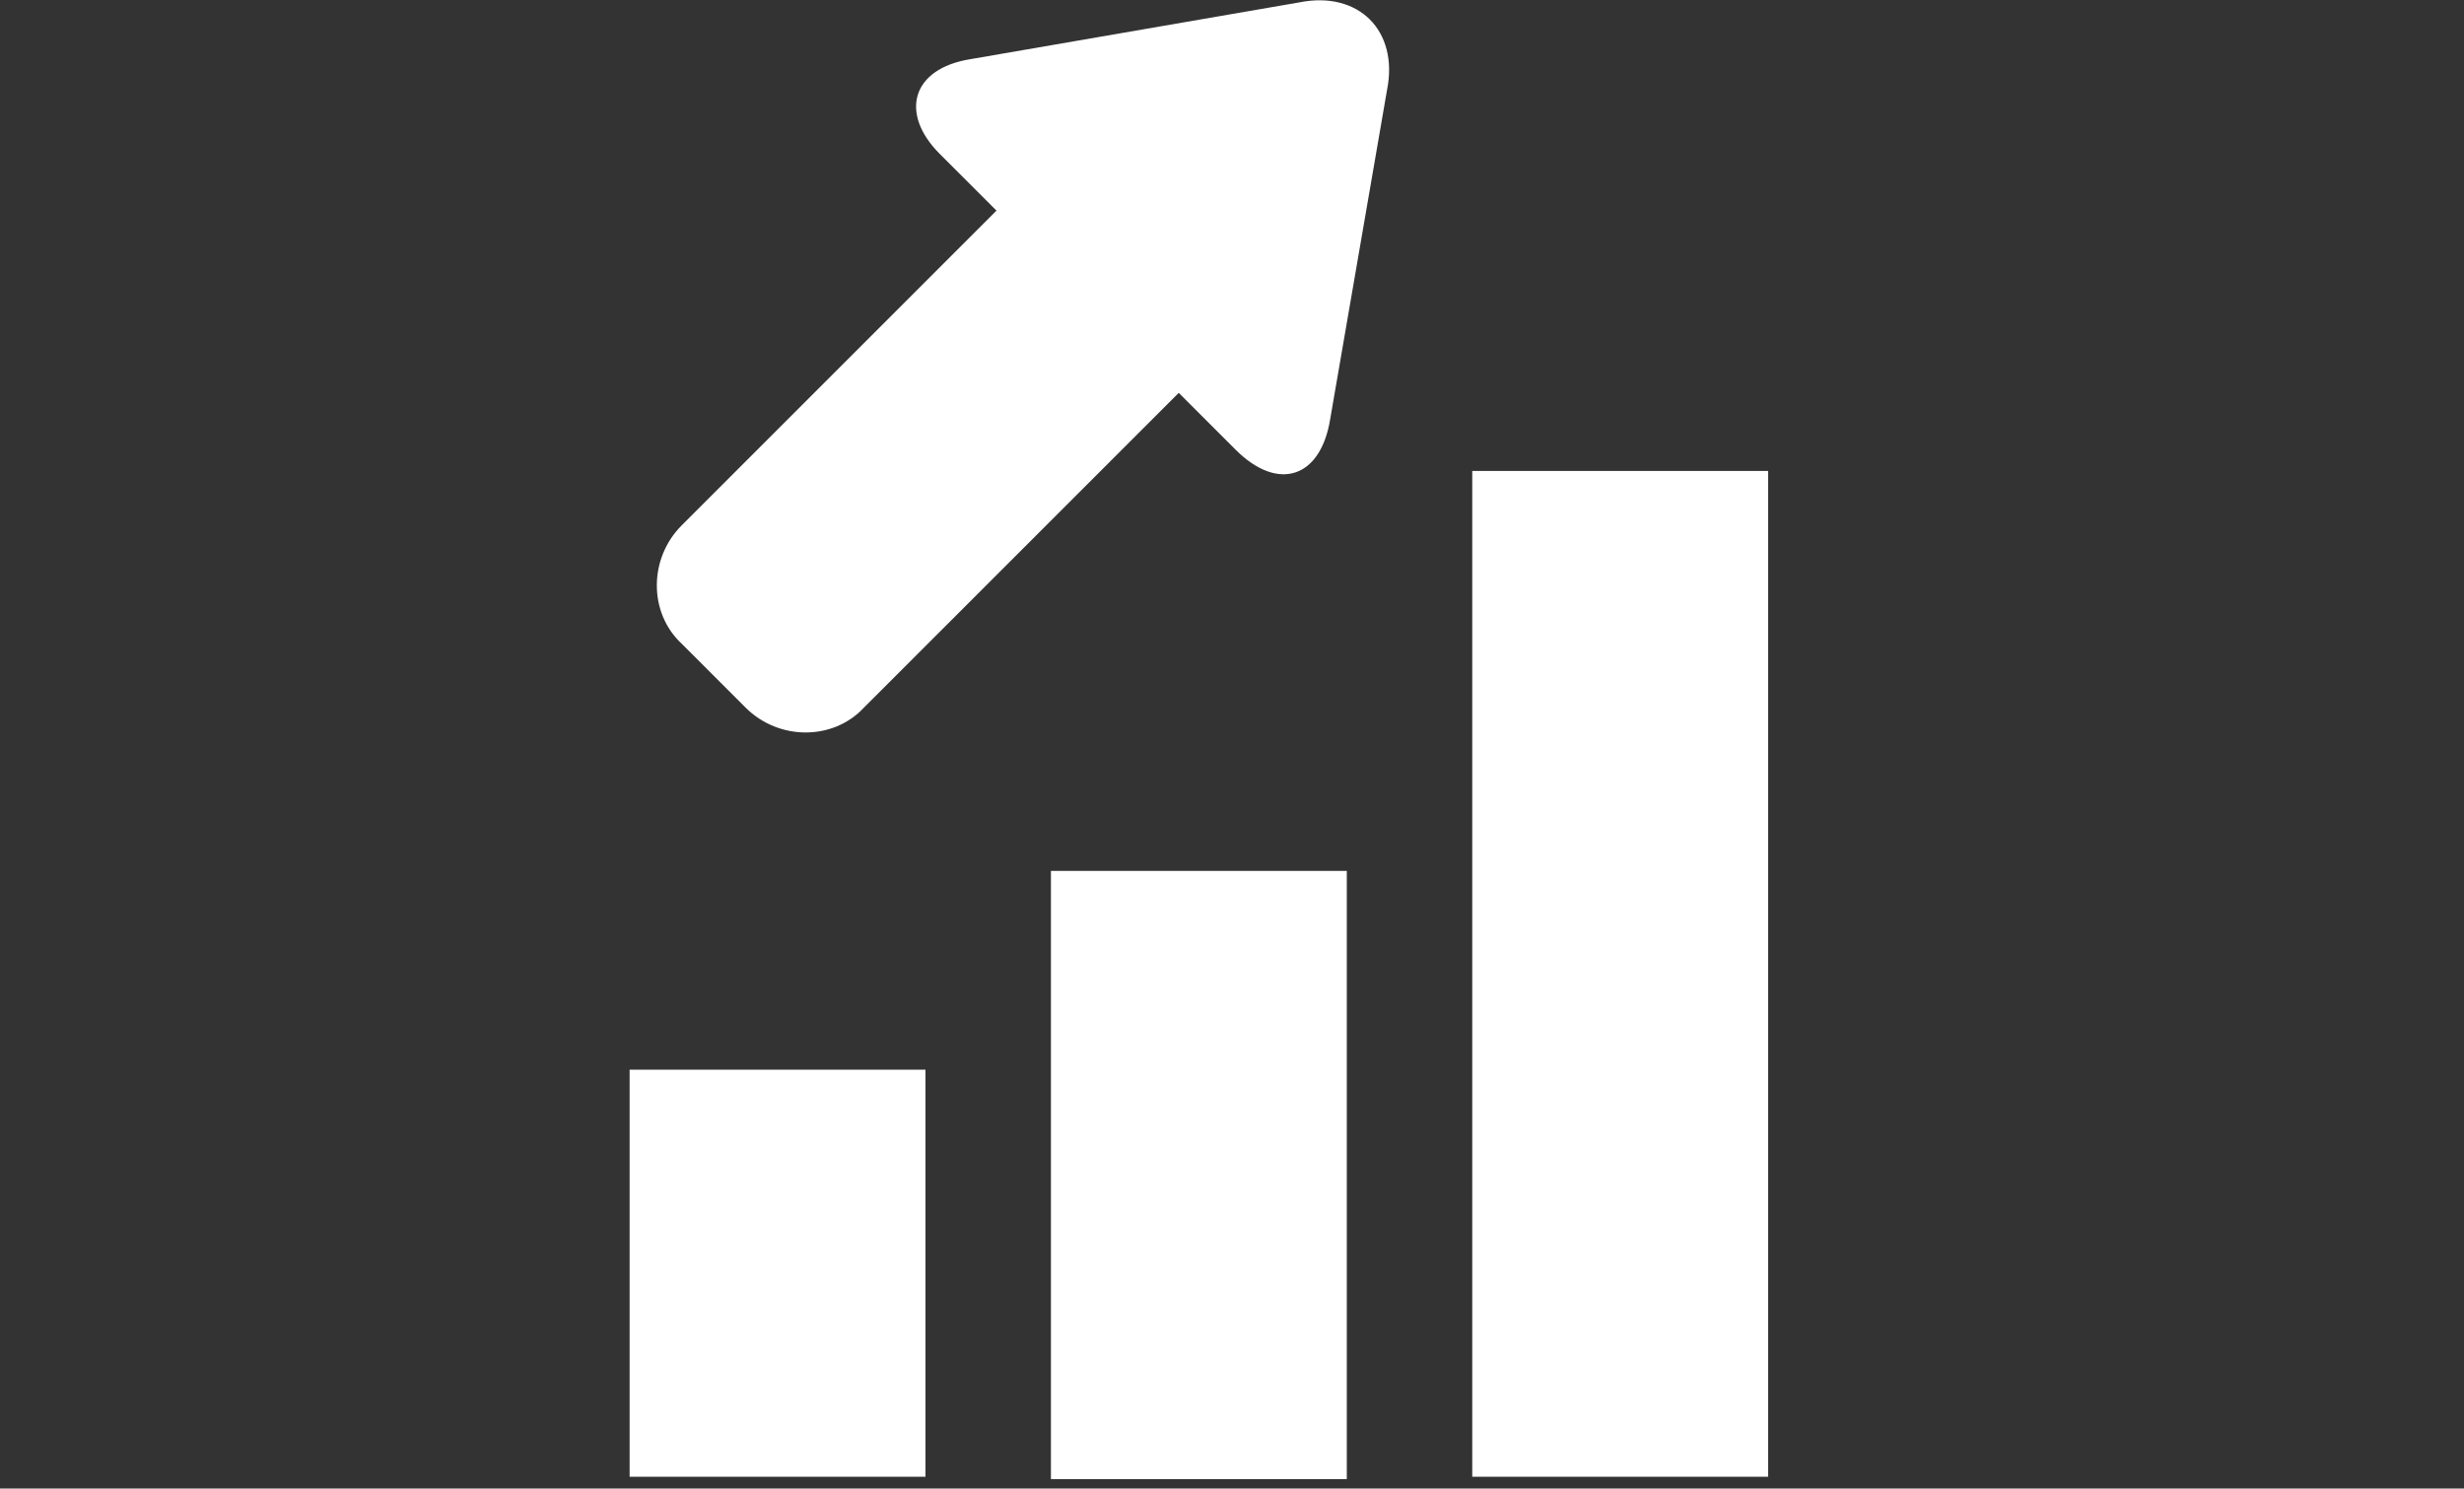 <?xml version="1.0" encoding="utf-8"?>
<!-- Generator: Adobe Illustrator 19.1.0, SVG Export Plug-In . SVG Version: 6.00 Build 0)  -->
<svg version="1.1" id="Calque_1" xmlns="http://www.w3.org/2000/svg" xmlns:xlink="http://www.w3.org/1999/xlink" x="0px" y="0px"
	 viewBox="-245 390 104.1 62.9" style="enable-background:new -245 390 104.1 62.9;" xml:space="preserve">
<rect x="-245" y="390" width="104.1" height="62.9" fill="#333333" stroke="none"/>
<style type="text/css">
	.st0{fill:#FFFFFF;}
</style>
<g>
	<g>
		<rect x="-218.4" y="435.2" class="st0" width="12.5" height="17.2"/>
		<rect x="-200.6" y="426.8" class="st0" width="12.5" height="25.7"/>
		<rect x="-182.8" y="409.9" class="st0" width="12.5" height="42.5"/>
	</g>
	<path class="st0" d="M-190.1,390.1l-13.9,2.4c-2.5,0.4-3,2.3-1.3,4l2.4,2.4l-13.3,13.3c-1.4,1.4-1.4,3.7,0,5l2.7,2.7
		c1.4,1.4,3.7,1.4,5,0l13.3-13.3l2.4,2.4c1.8,1.8,3.6,1.2,4-1.3l2.4-13.9C-185.9,391.3-187.6,389.6-190.1,390.1z"/>
</g>
</svg>

